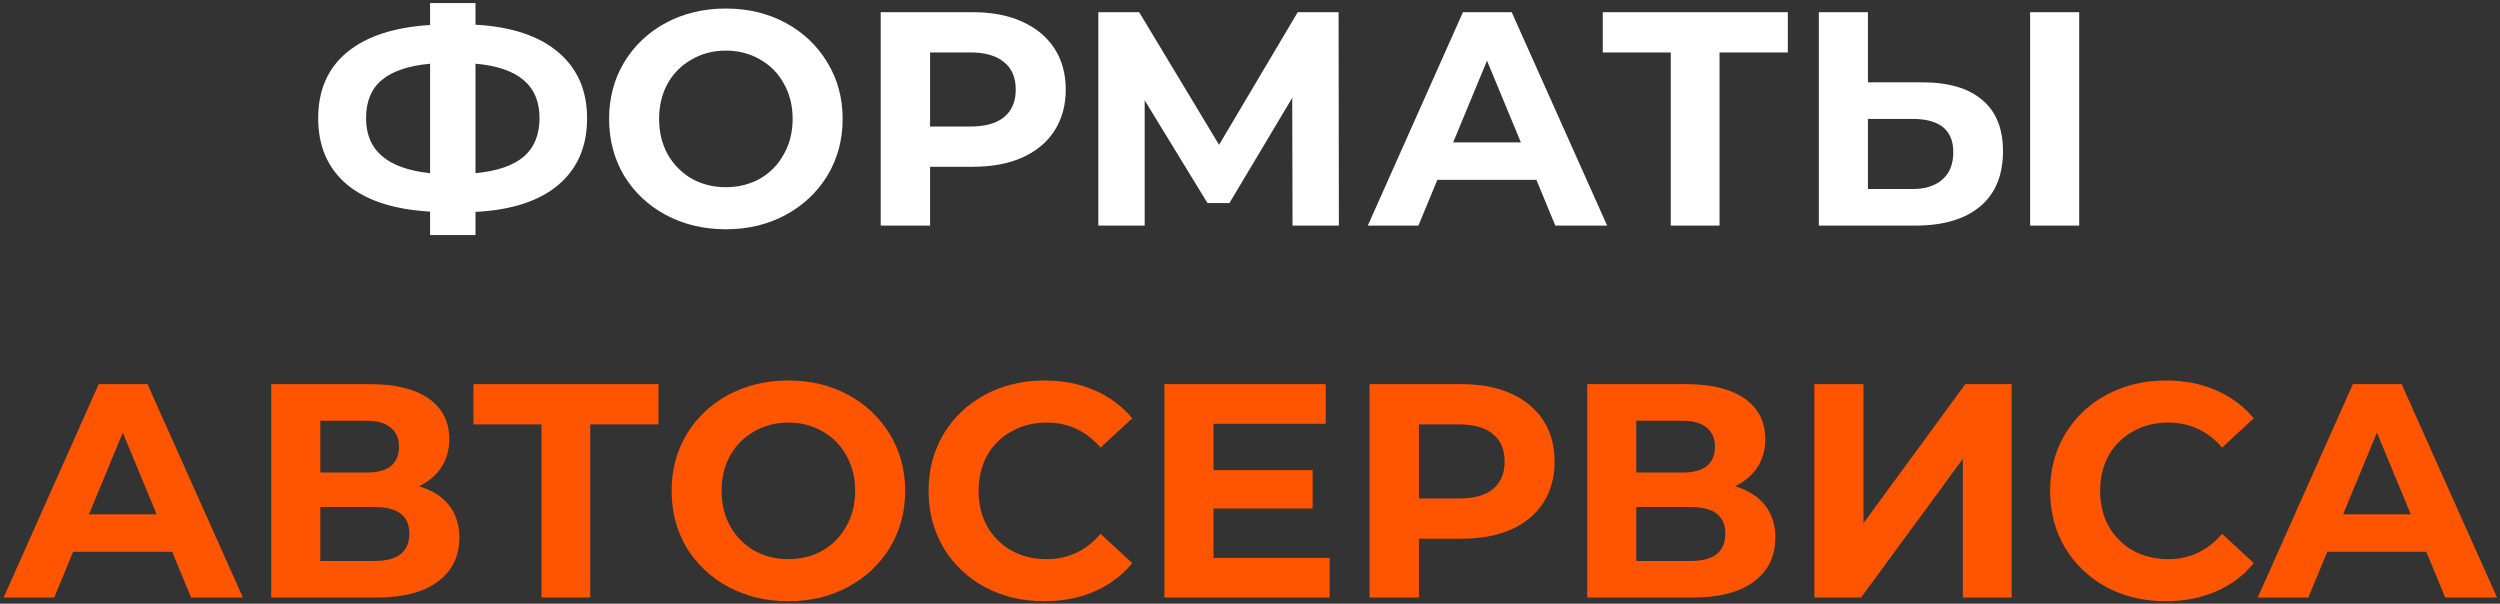 <?xml version="1.0" encoding="UTF-8"?> <svg xmlns="http://www.w3.org/2000/svg" width="410" height="99" viewBox="0 0 410 99" fill="none"><rect x="0" y="0" width="410" height="99" fill="#333333" stroke="none"/> <path d="M96.283 19.4C96.283 24.033 94.7 27.683 91.533 30.35C88.4 32.983 83.883 34.45 77.983 34.75V38.55H70.533V34.7C64.6 34.367 60.05 32.883 56.883 30.25C53.75 27.583 52.183 23.967 52.183 19.4C52.183 14.8 53.75 11.2 56.883 8.6C60.05 5.967 64.6 4.467 70.533 4.1V0.5L77.983 0.5V4.05C83.883 4.383 88.4 5.883 91.533 8.55C94.7 11.217 96.283 14.833 96.283 19.4ZM77.983 28.4C81.517 28.067 84.15 27.167 85.883 25.7C87.617 24.2 88.483 22.083 88.483 19.35C88.483 14.017 84.983 11.05 77.983 10.45V28.4ZM60.033 19.4C60.033 24.667 63.533 27.667 70.533 28.4V10.45C66.967 10.783 64.317 11.683 62.583 13.15C60.883 14.583 60.033 16.667 60.033 19.4ZM119.043 37.6C115.41 37.6 112.126 36.817 109.193 35.25C106.293 33.683 104.01 31.533 102.343 28.8C100.71 26.033 99.893 22.933 99.893 19.5C99.893 16.067 100.71 12.983 102.343 10.25C104.01 7.483 106.293 5.317 109.193 3.75C112.126 2.183 115.41 1.4 119.043 1.4C122.676 1.4 125.943 2.183 128.843 3.75C131.743 5.317 134.026 7.483 135.693 10.25C137.36 12.983 138.193 16.067 138.193 19.5C138.193 22.933 137.36 26.033 135.693 28.8C134.026 31.533 131.743 33.683 128.843 35.25C125.943 36.817 122.676 37.6 119.043 37.6ZM119.043 30.7C121.11 30.7 122.976 30.233 124.643 29.3C126.31 28.333 127.61 27 128.543 25.3C129.51 23.6 129.993 21.667 129.993 19.5C129.993 17.333 129.51 15.4 128.543 13.7C127.61 12 126.31 10.683 124.643 9.75C122.976 8.783 121.11 8.3 119.043 8.3C116.976 8.3 115.11 8.783 113.443 9.75C111.776 10.683 110.46 12 109.493 13.7C108.56 15.4 108.093 17.333 108.093 19.5C108.093 21.667 108.56 23.6 109.493 25.3C110.46 27 111.776 28.333 113.443 29.3C115.11 30.233 116.976 30.7 119.043 30.7ZM159.583 2C162.683 2 165.366 2.517 167.633 3.55C169.933 4.583 171.7 6.05 172.933 7.95C174.166 9.85 174.783 12.1 174.783 14.7C174.783 17.267 174.166 19.517 172.933 21.45C171.7 23.35 169.933 24.817 167.633 25.85C165.366 26.85 162.683 27.35 159.583 27.35L152.533 27.35V37H144.433V2L159.583 2ZM159.133 20.75C161.566 20.75 163.416 20.233 164.683 19.2C165.95 18.133 166.583 16.633 166.583 14.7C166.583 12.733 165.95 11.233 164.683 10.2C163.416 9.133 161.566 8.6 159.133 8.6H152.533V20.75H159.133ZM211.976 37L211.926 16.05L201.626 33.3L198.026 33.3L187.726 16.45V37H180.126V2L186.826 2L199.926 23.75L212.826 2L219.526 2L219.576 37H211.976ZM251.971 29.5L235.721 29.5L232.621 37H224.321L239.921 2H247.921L263.571 37H255.071L251.971 29.5ZM249.421 23.35L243.871 9.95L238.321 23.35L249.421 23.35ZM293.204 8.6H282.004V37H274.004V8.6H262.854V2L293.204 2V8.6ZM315.24 13.5C319.507 13.5 322.774 14.45 325.04 16.35C327.34 18.25 328.49 21.067 328.49 24.8C328.49 28.767 327.224 31.8 324.69 33.9C322.19 35.967 318.657 37 314.09 37H298.29V2L306.34 2V13.5H315.24ZM313.64 31C315.74 31 317.374 30.483 318.54 29.45C319.74 28.417 320.34 26.917 320.34 24.95C320.34 21.317 318.107 19.5 313.64 19.5H306.34V31H313.64ZM332.94 2L340.99 2V37H332.94V2Z" fill="white"></path> <path d="M28.24 90.5H11.99L8.89 98H0.59L16.19 63H24.19L39.84 98H31.34L28.24 90.5ZM25.69 84.35L20.14 70.95L14.59 84.35H25.69ZM68.732 79.75C70.865 80.383 72.499 81.417 73.632 82.85C74.765 84.283 75.332 86.05 75.332 88.15C75.332 91.25 74.148 93.667 71.782 95.4C69.448 97.133 66.099 98 61.732 98H44.482V63H60.782C64.849 63 68.015 63.783 70.282 65.35C72.549 66.917 73.682 69.15 73.682 72.05C73.682 73.783 73.249 75.317 72.382 76.65C71.515 77.95 70.299 78.983 68.732 79.75ZM52.532 77.5H60.082C61.849 77.5 63.182 77.15 64.082 76.45C64.982 75.717 65.432 74.65 65.432 73.25C65.432 71.883 64.965 70.833 64.032 70.1C63.132 69.367 61.815 69 60.082 69H52.532V77.5ZM61.432 92C65.232 92 67.132 90.5 67.132 87.5C67.132 84.6 65.232 83.15 61.432 83.15H52.532V92H61.432ZM107.999 69.6H96.799V98H88.799V69.6H77.649V63H107.999V69.6ZM129.297 98.6C125.664 98.6 122.38 97.817 119.447 96.25C116.547 94.683 114.264 92.533 112.597 89.8C110.964 87.033 110.147 83.933 110.147 80.5C110.147 77.067 110.964 73.983 112.597 71.25C114.264 68.483 116.547 66.317 119.447 64.75C122.38 63.183 125.664 62.4 129.297 62.4C132.93 62.4 136.197 63.183 139.097 64.75C141.997 66.317 144.28 68.483 145.947 71.25C147.614 73.983 148.447 77.067 148.447 80.5C148.447 83.933 147.614 87.033 145.947 89.8C144.28 92.533 141.997 94.683 139.097 96.25C136.197 97.817 132.93 98.6 129.297 98.6ZM129.297 91.7C131.364 91.7 133.23 91.233 134.897 90.3C136.564 89.333 137.864 88 138.797 86.3C139.764 84.6 140.247 82.667 140.247 80.5C140.247 78.333 139.764 76.4 138.797 74.7C137.864 73 136.564 71.683 134.897 70.75C133.23 69.783 131.364 69.3 129.297 69.3C127.23 69.3 125.364 69.783 123.697 70.75C122.03 71.683 120.714 73 119.747 74.7C118.814 76.4 118.347 78.333 118.347 80.5C118.347 82.667 118.814 84.6 119.747 86.3C120.714 88 122.03 89.333 123.697 90.3C125.364 91.233 127.23 91.7 129.297 91.7ZM171.237 98.6C167.67 98.6 164.437 97.833 161.537 96.3C158.67 94.733 156.404 92.583 154.737 89.85C153.104 87.083 152.287 83.967 152.287 80.5C152.287 77.033 153.104 73.933 154.737 71.2C156.404 68.433 158.67 66.283 161.537 64.75C164.437 63.183 167.687 62.4 171.287 62.4C174.32 62.4 177.054 62.933 179.487 64C181.954 65.067 184.02 66.6 185.687 68.6L180.487 73.4C178.12 70.667 175.187 69.3 171.687 69.3C169.52 69.3 167.587 69.783 165.887 70.75C164.187 71.683 162.854 73 161.887 74.7C160.954 76.4 160.487 78.333 160.487 80.5C160.487 82.667 160.954 84.6 161.887 86.3C162.854 88 164.187 89.333 165.887 90.3C167.587 91.233 169.52 91.7 171.687 91.7C175.187 91.7 178.12 90.317 180.487 87.55L185.687 92.35C184.02 94.383 181.954 95.933 179.487 97C177.02 98.067 174.27 98.6 171.237 98.6ZM218.066 91.5V98H190.966L190.966 63H217.416V69.5H199.016V77.1H215.266L215.266 83.4H199.016V91.5H218.066ZM239.759 63C242.859 63 245.542 63.517 247.809 64.55C250.109 65.583 251.875 67.05 253.109 68.95C254.342 70.85 254.959 73.1 254.959 75.7C254.959 78.267 254.342 80.517 253.109 82.45C251.875 84.35 250.109 85.817 247.809 86.85C245.542 87.85 242.859 88.35 239.759 88.35H232.709V98H224.609L224.609 63H239.759ZM239.309 81.75C241.742 81.75 243.592 81.233 244.859 80.2C246.125 79.133 246.759 77.633 246.759 75.7C246.759 73.733 246.125 72.233 244.859 71.2C243.592 70.133 241.742 69.6 239.309 69.6H232.709L232.709 81.75H239.309ZM284.552 79.75C286.685 80.383 288.319 81.417 289.452 82.85C290.585 84.283 291.152 86.05 291.152 88.15C291.152 91.25 289.969 93.667 287.602 95.4C285.269 97.133 281.919 98 277.552 98H260.302V63H276.602C280.669 63 283.835 63.783 286.102 65.35C288.369 66.917 289.502 69.15 289.502 72.05C289.502 73.783 289.069 75.317 288.202 76.65C287.335 77.95 286.119 78.983 284.552 79.75ZM268.352 77.5H275.902C277.669 77.5 279.002 77.15 279.902 76.45C280.802 75.717 281.252 74.65 281.252 73.25C281.252 71.883 280.785 70.833 279.852 70.1C278.952 69.367 277.635 69 275.902 69H268.352V77.5ZM277.252 92C281.052 92 282.952 90.5 282.952 87.5C282.952 84.6 281.052 83.15 277.252 83.15H268.352V92H277.252ZM297.558 63H305.608V85.8L322.308 63H329.908V98H321.908V75.25L305.208 98H297.558V63ZM355.172 98.6C351.606 98.6 348.372 97.833 345.472 96.3C342.606 94.733 340.339 92.583 338.672 89.85C337.039 87.083 336.222 83.967 336.222 80.5C336.222 77.033 337.039 73.933 338.672 71.2C340.339 68.433 342.606 66.283 345.472 64.75C348.372 63.183 351.622 62.4 355.222 62.4C358.256 62.4 360.989 62.933 363.422 64C365.889 65.067 367.956 66.6 369.622 68.6L364.422 73.4C362.056 70.667 359.122 69.3 355.622 69.3C353.456 69.3 351.522 69.783 349.822 70.75C348.122 71.683 346.789 73 345.822 74.7C344.889 76.4 344.422 78.333 344.422 80.5C344.422 82.667 344.889 84.6 345.822 86.3C346.789 88 348.122 89.333 349.822 90.3C351.522 91.233 353.456 91.7 355.622 91.7C359.122 91.7 362.056 90.317 364.422 87.55L369.622 92.35C367.956 94.383 365.889 95.933 363.422 97C360.956 98.067 358.206 98.6 355.172 98.6ZM397.918 90.5L381.668 90.5L378.568 98H370.268L385.868 63H393.868L409.518 98H401.018L397.918 90.5ZM395.368 84.35L389.818 70.95L384.268 84.35H395.368Z" fill="#FF5500"></path> </svg> 